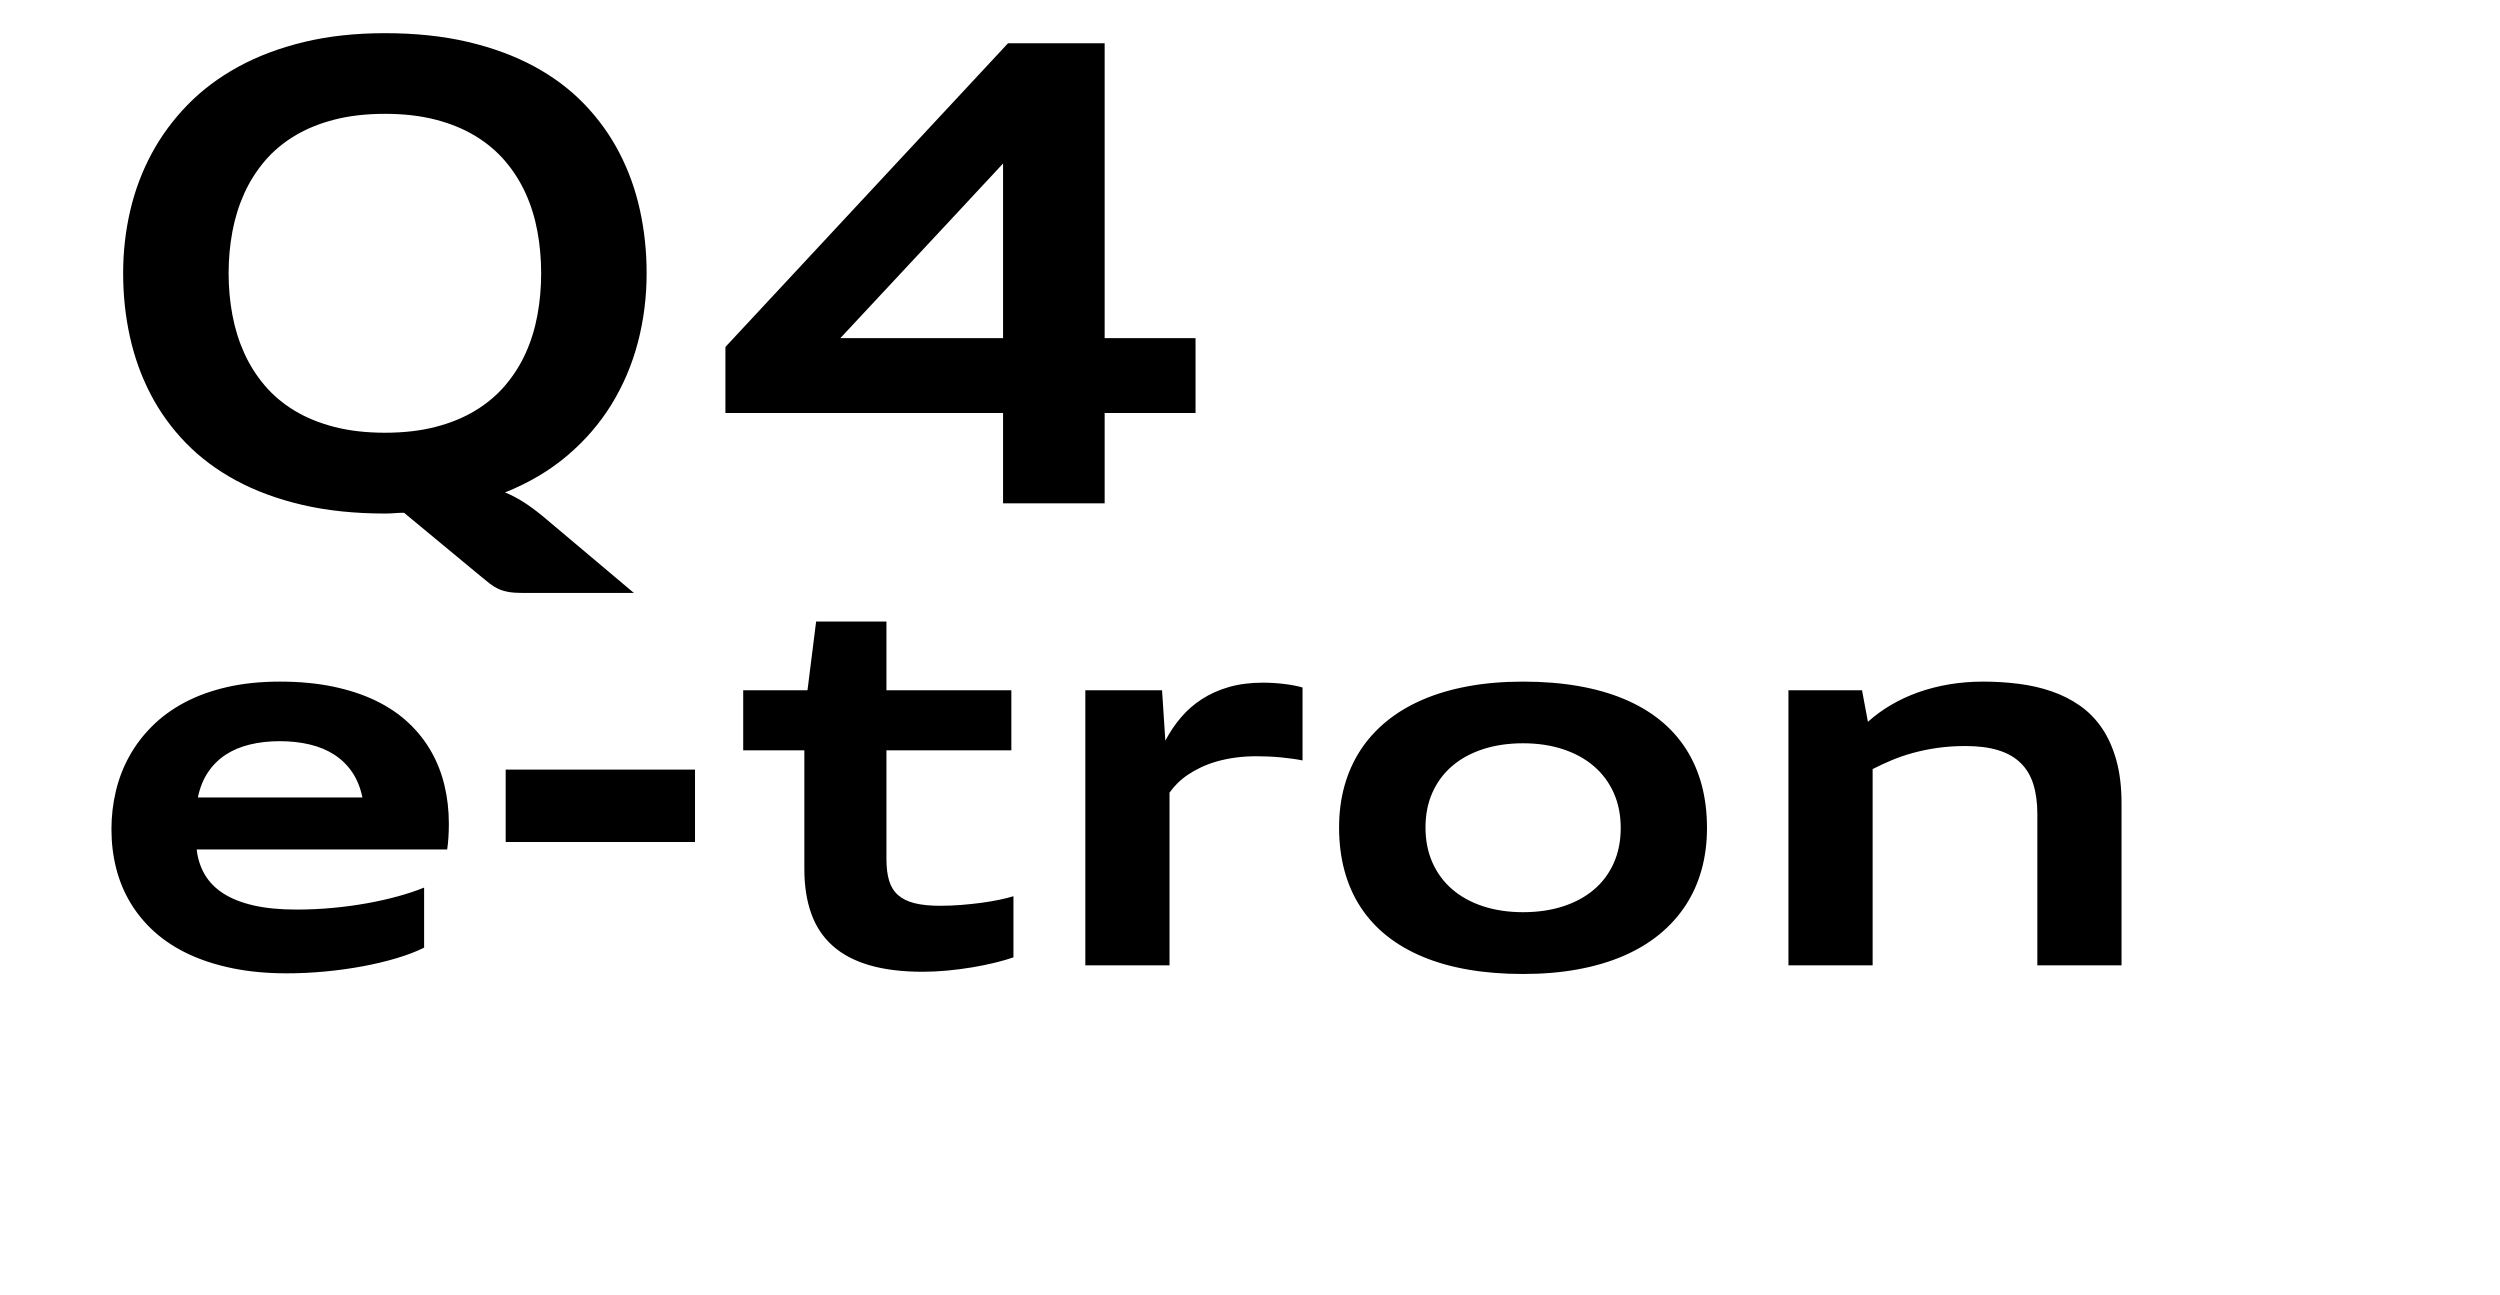 <svg width="303px" height="157px" viewBox="0 0 303 157" version="1.1" xmlns="http://www.w3.org/2000/svg" xmlns:xlink="http://www.w3.org/1999/xlink">
    <title>MOFI_SVG_Q4_e-tron-new</title>
    <g stroke="none" stroke-width="1" fill="none" fill-rule="evenodd">
        <path d="M76.83,71.866 L65.757,62.542 C64.868,61.815 64.059,61.226 63.332,60.774 C62.605,60.323 61.897,59.96 61.208,59.684 C64.09,58.531 66.606,57.043 68.756,55.219 C70.905,53.396 72.691,51.328 74.113,49.016 C75.536,46.703 76.601,44.2 77.309,41.506 C78.017,38.811 78.371,36.016 78.371,33.121 C78.371,30.464 78.099,27.902 77.554,25.433 C77.008,22.964 76.175,20.651 75.053,18.496 C73.932,16.34 72.512,14.373 70.795,12.593 C69.078,10.813 67.045,9.291 64.695,8.025 C62.345,6.759 59.673,5.775 56.677,5.073 C53.682,4.372 50.342,4.021 46.658,4.021 C43.073,4.021 39.802,4.378 36.845,5.092 C33.887,5.807 31.233,6.806 28.883,8.091 C26.534,9.375 24.484,10.914 22.736,12.706 C20.988,14.498 19.534,16.472 18.375,18.627 C17.216,20.783 16.351,23.086 15.781,25.536 C15.21,27.986 14.925,30.515 14.925,33.121 C14.925,35.778 15.198,38.341 15.743,40.81 C16.288,43.279 17.122,45.594 18.243,47.756 C19.365,49.918 20.784,51.886 22.501,53.659 C24.218,55.432 26.252,56.955 28.601,58.227 C30.951,59.499 33.627,60.486 36.629,61.188 C39.63,61.89 42.973,62.241 46.658,62.241 C47.046,62.241 47.432,62.225 47.814,62.194 C48.196,62.162 48.581,62.147 48.97,62.147 L48.97,62.147 L58.275,69.854 C58.701,70.205 59.074,70.506 59.394,70.757 C59.714,71.007 60.052,71.214 60.409,71.377 C60.766,71.54 61.174,71.662 61.631,71.744 C62.088,71.825 62.668,71.866 63.37,71.866 L63.37,71.866 L76.83,71.866 Z M46.658,52.447 C44.389,52.447 42.343,52.212 40.52,51.742 C38.696,51.272 37.083,50.611 35.679,49.758 C34.276,48.906 33.072,47.888 32.07,46.703 C31.067,45.519 30.243,44.213 29.598,42.784 C28.952,41.355 28.476,39.823 28.169,38.188 C27.862,36.552 27.708,34.863 27.708,33.121 C27.708,31.379 27.862,29.691 28.169,28.055 C28.476,26.42 28.952,24.887 29.598,23.459 C30.243,22.03 31.067,20.724 32.07,19.539 C33.072,18.355 34.276,17.337 35.679,16.484 C37.083,15.632 38.696,14.971 40.52,14.501 C42.343,14.031 44.389,13.796 46.658,13.796 C48.926,13.796 50.969,14.031 52.786,14.501 C54.603,14.971 56.214,15.632 57.617,16.484 C59.021,17.337 60.227,18.355 61.236,19.539 C62.245,20.724 63.072,22.03 63.718,23.459 C64.363,24.887 64.836,26.42 65.137,28.055 C65.438,29.691 65.588,31.379 65.588,33.121 C65.588,34.863 65.438,36.552 65.137,38.188 C64.836,39.823 64.363,41.355 63.718,42.784 C63.072,44.213 62.245,45.519 61.236,46.703 C60.227,47.888 59.021,48.906 57.617,49.758 C56.214,50.611 54.603,51.272 52.786,51.742 C50.969,52.212 48.926,52.447 46.658,52.447 Z M133.884,61 L133.884,50.059 L144.9,50.059 L144.9,40.979 L133.884,40.979 L133.884,5.243 L122.173,5.243 L87.921,42.051 L87.921,50.059 L121.571,50.059 L121.571,61 L133.884,61 Z M121.571,40.979 L101.851,40.979 L116.646,25.113 C117.46,24.223 118.281,23.34 119.108,22.462 L120.344,21.142 L120.344,21.142 L121.571,19.812 L121.571,19.812 L121.571,40.979 Z M34.772,117.968 C36.295,117.968 37.84,117.894 39.406,117.746 C40.971,117.598 42.481,117.389 43.936,117.119 C45.391,116.849 46.758,116.524 48.038,116.143 C49.318,115.762 50.44,115.334 51.403,114.858 L51.403,114.858 L51.403,107.574 C50.44,107.965 49.369,108.322 48.189,108.645 C47.009,108.968 45.756,109.248 44.428,109.486 C43.1,109.724 41.717,109.909 40.278,110.041 C38.84,110.174 37.39,110.24 35.93,110.24 C33.91,110.24 32.169,110.07 30.709,109.732 C29.249,109.393 28.033,108.909 27.059,108.28 C26.086,107.65 25.338,106.886 24.814,105.987 C24.29,105.088 23.965,104.077 23.838,102.956 L23.838,102.956 L54.196,102.956 C54.227,102.744 54.256,102.522 54.283,102.289 C54.309,102.057 54.33,101.808 54.346,101.543 C54.362,101.279 54.375,101.007 54.386,100.726 C54.397,100.446 54.402,100.152 54.402,99.845 C54.402,98.237 54.227,96.695 53.878,95.22 C53.529,93.744 52.992,92.368 52.267,91.094 C51.543,89.819 50.628,88.66 49.522,87.618 C48.417,86.576 47.105,85.685 45.587,84.944 C44.068,84.204 42.339,83.63 40.397,83.223 C38.456,82.815 36.295,82.612 33.915,82.612 C31.566,82.612 29.429,82.834 27.504,83.278 C25.578,83.722 23.862,84.347 22.354,85.151 C20.847,85.955 19.537,86.912 18.427,88.023 C17.316,89.134 16.395,90.35 15.665,91.673 C14.935,92.995 14.393,94.405 14.039,95.902 C13.684,97.399 13.507,98.93 13.507,100.496 C13.507,102.168 13.7,103.757 14.086,105.265 C14.472,106.772 15.057,108.174 15.84,109.47 C16.623,110.766 17.601,111.938 18.776,112.985 C19.95,114.032 21.325,114.924 22.902,115.659 C24.478,116.394 26.255,116.963 28.234,117.365 C30.212,117.767 32.391,117.968 34.772,117.968 Z M43.928,96.656 L23.981,96.656 C24.224,95.481 24.631,94.466 25.203,93.609 C25.774,92.752 26.485,92.043 27.337,91.482 C28.189,90.922 29.17,90.506 30.281,90.237 C31.392,89.967 32.603,89.832 33.915,89.832 C35.227,89.832 36.443,89.967 37.565,90.237 C38.686,90.506 39.678,90.922 40.54,91.482 C41.402,92.043 42.122,92.752 42.698,93.609 C43.275,94.466 43.685,95.481 43.928,96.656 L43.928,96.656 Z M84.236,102.051 L84.236,93.276 L61.289,93.276 L61.289,102.051 L84.236,102.051 Z M111.848,117.778 C112.79,117.778 113.774,117.73 114.8,117.635 C115.826,117.54 116.828,117.41 117.807,117.246 C118.786,117.082 119.709,116.894 120.576,116.683 C121.444,116.471 122.195,116.254 122.83,116.032 L122.83,116.032 L122.83,108.621 C122.354,108.769 121.788,108.912 121.132,109.05 C120.476,109.187 119.759,109.309 118.981,109.415 C118.204,109.52 117.386,109.608 116.53,109.676 C115.673,109.745 114.805,109.78 113.927,109.78 C112.71,109.78 111.687,109.676 110.856,109.47 C110.026,109.264 109.357,108.936 108.849,108.486 C108.341,108.037 107.979,107.455 107.762,106.741 C107.545,106.026 107.437,105.156 107.437,104.13 L107.437,104.13 L107.437,90.943 L122.576,90.943 L122.576,83.659 L107.437,83.659 L107.437,75.328 L98.915,75.328 L97.867,83.659 L90.076,83.659 L90.076,90.943 L97.487,90.943 L97.487,105.304 C97.487,107.357 97.764,109.161 98.32,110.716 C98.875,112.271 99.737,113.572 100.906,114.62 C102.075,115.667 103.564,116.455 105.374,116.984 C107.183,117.513 109.341,117.778 111.848,117.778 Z M141.746,117 L141.746,96.069 C142.021,95.677 142.343,95.296 142.714,94.926 C143.084,94.556 143.51,94.209 143.991,93.887 C144.472,93.564 145.004,93.265 145.586,92.99 C146.168,92.715 146.803,92.48 147.49,92.284 C148.178,92.088 148.921,91.935 149.72,91.824 C150.519,91.713 151.373,91.657 152.283,91.657 C152.738,91.657 153.219,91.668 153.727,91.689 C154.235,91.71 154.734,91.744 155.226,91.792 C155.718,91.839 156.192,91.895 156.647,91.958 C157.102,92.022 157.509,92.091 157.869,92.165 L157.869,92.165 L157.869,83.326 C157.213,83.135 156.454,82.99 155.591,82.889 C154.729,82.789 153.885,82.739 153.06,82.739 C151.547,82.739 150.183,82.913 148.966,83.262 C147.749,83.611 146.657,84.098 145.689,84.722 C144.721,85.346 143.872,86.087 143.142,86.944 C142.412,87.801 141.777,88.742 141.238,89.769 L141.238,89.769 L140.841,83.659 L131.542,83.659 L131.542,117 L141.746,117 Z M184.592,118.047 C186.994,118.047 189.213,117.86 191.249,117.484 C193.286,117.108 195.129,116.564 196.78,115.849 C198.43,115.135 199.885,114.26 201.144,113.223 C202.403,112.186 203.458,111.015 204.31,109.708 C205.161,108.402 205.804,106.963 206.238,105.392 C206.672,103.821 206.888,102.141 206.888,100.353 C206.888,98.481 206.674,96.743 206.246,95.14 C205.817,93.537 205.18,92.078 204.333,90.76 C203.487,89.443 202.437,88.28 201.183,87.269 C199.93,86.259 198.475,85.407 196.819,84.714 C195.164,84.021 193.315,83.498 191.273,83.143 C189.231,82.789 187.004,82.612 184.592,82.612 C182.191,82.612 179.972,82.799 177.935,83.175 C175.899,83.55 174.055,84.095 172.405,84.809 C170.754,85.524 169.3,86.396 168.041,87.428 C166.782,88.459 165.727,89.631 164.875,90.943 C164.023,92.255 163.381,93.694 162.947,95.259 C162.513,96.825 162.296,98.502 162.296,100.29 C162.296,102.162 162.513,103.903 162.947,105.511 C163.381,107.119 164.023,108.581 164.875,109.899 C165.727,111.216 166.782,112.379 168.041,113.39 C169.3,114.4 170.754,115.252 172.405,115.945 C174.055,116.638 175.899,117.161 177.935,117.516 C179.972,117.87 182.191,118.047 184.592,118.047 Z M184.592,110.557 C182.826,110.557 181.215,110.319 179.76,109.843 C178.305,109.367 177.06,108.685 176.023,107.796 C174.986,106.907 174.185,105.828 173.619,104.559 C173.053,103.289 172.77,101.866 172.77,100.29 C172.77,98.713 173.053,97.296 173.619,96.037 C174.185,94.778 174.986,93.707 176.023,92.823 C177.06,91.94 178.305,91.263 179.76,90.792 C181.215,90.321 182.826,90.086 184.592,90.086 C186.37,90.086 187.986,90.327 189.44,90.808 C190.895,91.289 192.141,91.974 193.177,92.863 C194.214,93.752 195.016,94.828 195.582,96.092 C196.148,97.357 196.431,98.777 196.431,100.353 C196.431,101.93 196.148,103.35 195.582,104.614 C195.016,105.878 194.214,106.95 193.177,107.828 C192.141,108.706 190.895,109.38 189.44,109.851 C187.986,110.322 186.37,110.557 184.592,110.557 Z M226.963,117 L226.963,93.212 C227.682,92.842 228.444,92.487 229.248,92.149 C230.052,91.81 230.914,91.514 231.835,91.26 C232.755,91.006 233.744,90.803 234.802,90.649 C235.86,90.496 236.997,90.419 238.214,90.419 C239.759,90.419 241.081,90.588 242.181,90.927 C243.282,91.266 244.184,91.776 244.887,92.458 C245.591,93.141 246.106,93.998 246.434,95.029 C246.762,96.061 246.926,97.275 246.926,98.671 L246.926,98.671 L246.926,117 L257.13,117 L257.13,97.37 C257.13,95.392 256.921,93.651 256.503,92.149 C256.085,90.647 255.504,89.348 254.758,88.253 C254.012,87.158 253.121,86.248 252.084,85.524 C251.047,84.799 249.907,84.222 248.664,83.794 C247.421,83.365 246.096,83.061 244.689,82.881 C243.282,82.701 241.838,82.612 240.356,82.612 C238.928,82.612 237.556,82.723 236.238,82.945 C234.921,83.167 233.676,83.487 232.501,83.905 C231.327,84.323 230.227,84.833 229.2,85.436 C228.174,86.039 227.238,86.722 226.392,87.483 L226.392,87.483 L225.677,83.659 L216.759,83.659 L216.759,117 L226.963,117 Z" id="Q4e-tron" fill="#000000" fill-rule="nonzero"></path>
    </g>
</svg>
